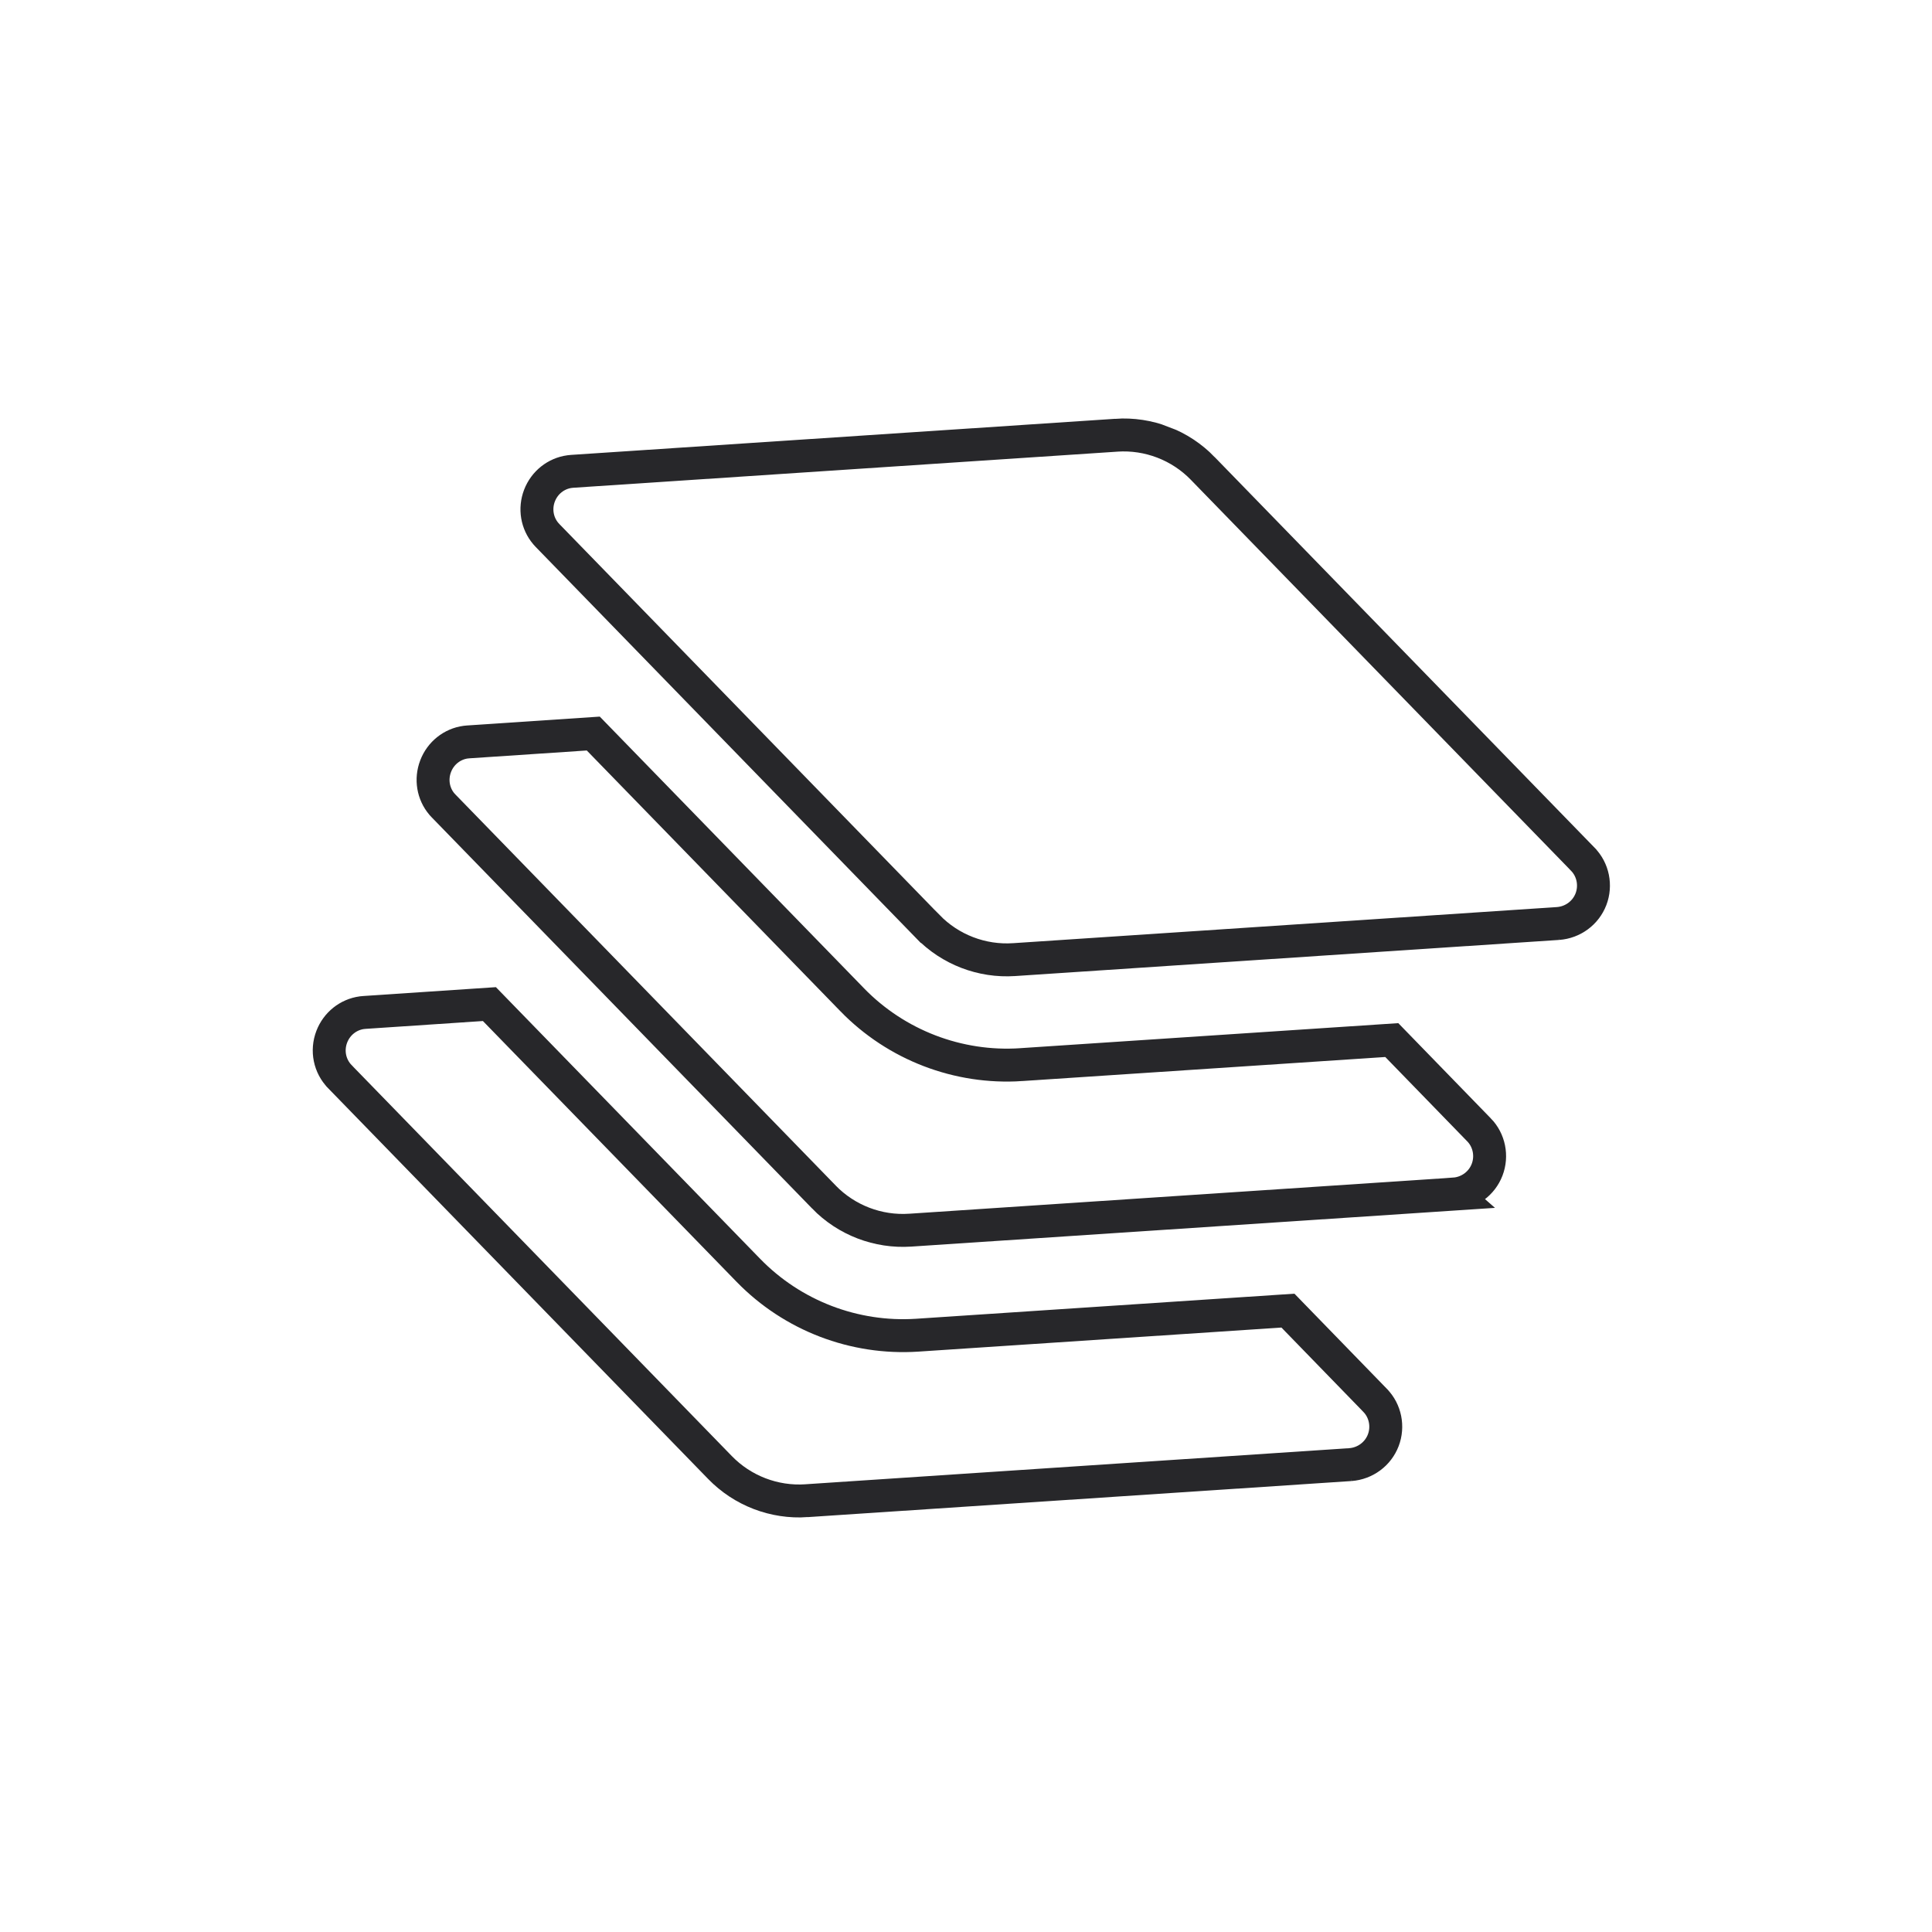 <svg width="88" height="88" viewBox="0 0 88 88" fill="none" xmlns="http://www.w3.org/2000/svg">
<g clip-path="url(#clip0_2401_16069)">
<g clip-path="url(#clip1_2401_16069)">
<path d="M16.605 46.115L16.48 46.127C15.866 46.212 15.341 46.626 15.112 47.221C14.868 47.856 15.014 48.563 15.481 49.04L15.482 49.042L32.795 66.844L32.796 66.845C33.822 67.901 35.262 68.454 36.732 68.356L36.733 68.355L61.507 66.711L61.506 66.711C62.184 66.661 62.766 66.227 63.005 65.605C63.245 64.978 63.101 64.262 62.636 63.786L62.635 63.784L58.664 59.697L41.781 60.816C38.91 61.005 36.096 59.925 34.089 57.863L22.292 45.735L16.605 46.115ZM21.336 33.792L21.21 33.804C20.596 33.888 20.071 34.302 19.843 34.897C19.614 35.493 19.727 36.152 20.127 36.625L20.213 36.718L37.526 54.52L37.526 54.522C38.552 55.578 39.993 56.131 41.462 56.032L41.464 56.032L66.237 54.388L66.236 54.387C66.915 54.337 67.496 53.904 67.735 53.282C67.976 52.655 67.832 51.938 67.367 51.462L67.365 51.461L63.394 47.374L46.511 48.492L46.511 48.493C43.64 48.683 40.826 47.602 38.819 45.541L38.819 45.54L27.023 33.412L21.336 33.792ZM54.782 21.334C53.756 20.277 52.315 19.724 50.846 19.823L50.845 19.824L26.067 21.468L25.941 21.481C25.327 21.565 24.802 21.979 24.573 22.574C24.345 23.169 24.458 23.828 24.858 24.301L24.943 24.395L42.256 42.198L42.257 42.198C43.283 43.255 44.723 43.808 46.193 43.709L46.194 43.709L70.968 42.064L70.967 42.064C71.645 42.014 72.227 41.581 72.466 40.958C72.706 40.331 72.562 39.615 72.097 39.139L72.096 39.137L54.782 21.335L54.782 21.334Z" stroke="#27272A" stroke-width="1.5"/>
</g>
</g>
<defs>
<clipPath id="clip0_2401_16069">
<rect width="59.4" height="52.8" fill="white" transform="matrix(-0.934 -0.358 -0.358 0.934 80.977 30.086)"/>
</clipPath>
<clipPath id="clip1_2401_16069">
<path d="M80.977 30.086L25.522 8.799L6.6 58.092L62.055 79.379L80.977 30.086Z" fill="white"/>
</clipPath>
</defs>
</svg>
